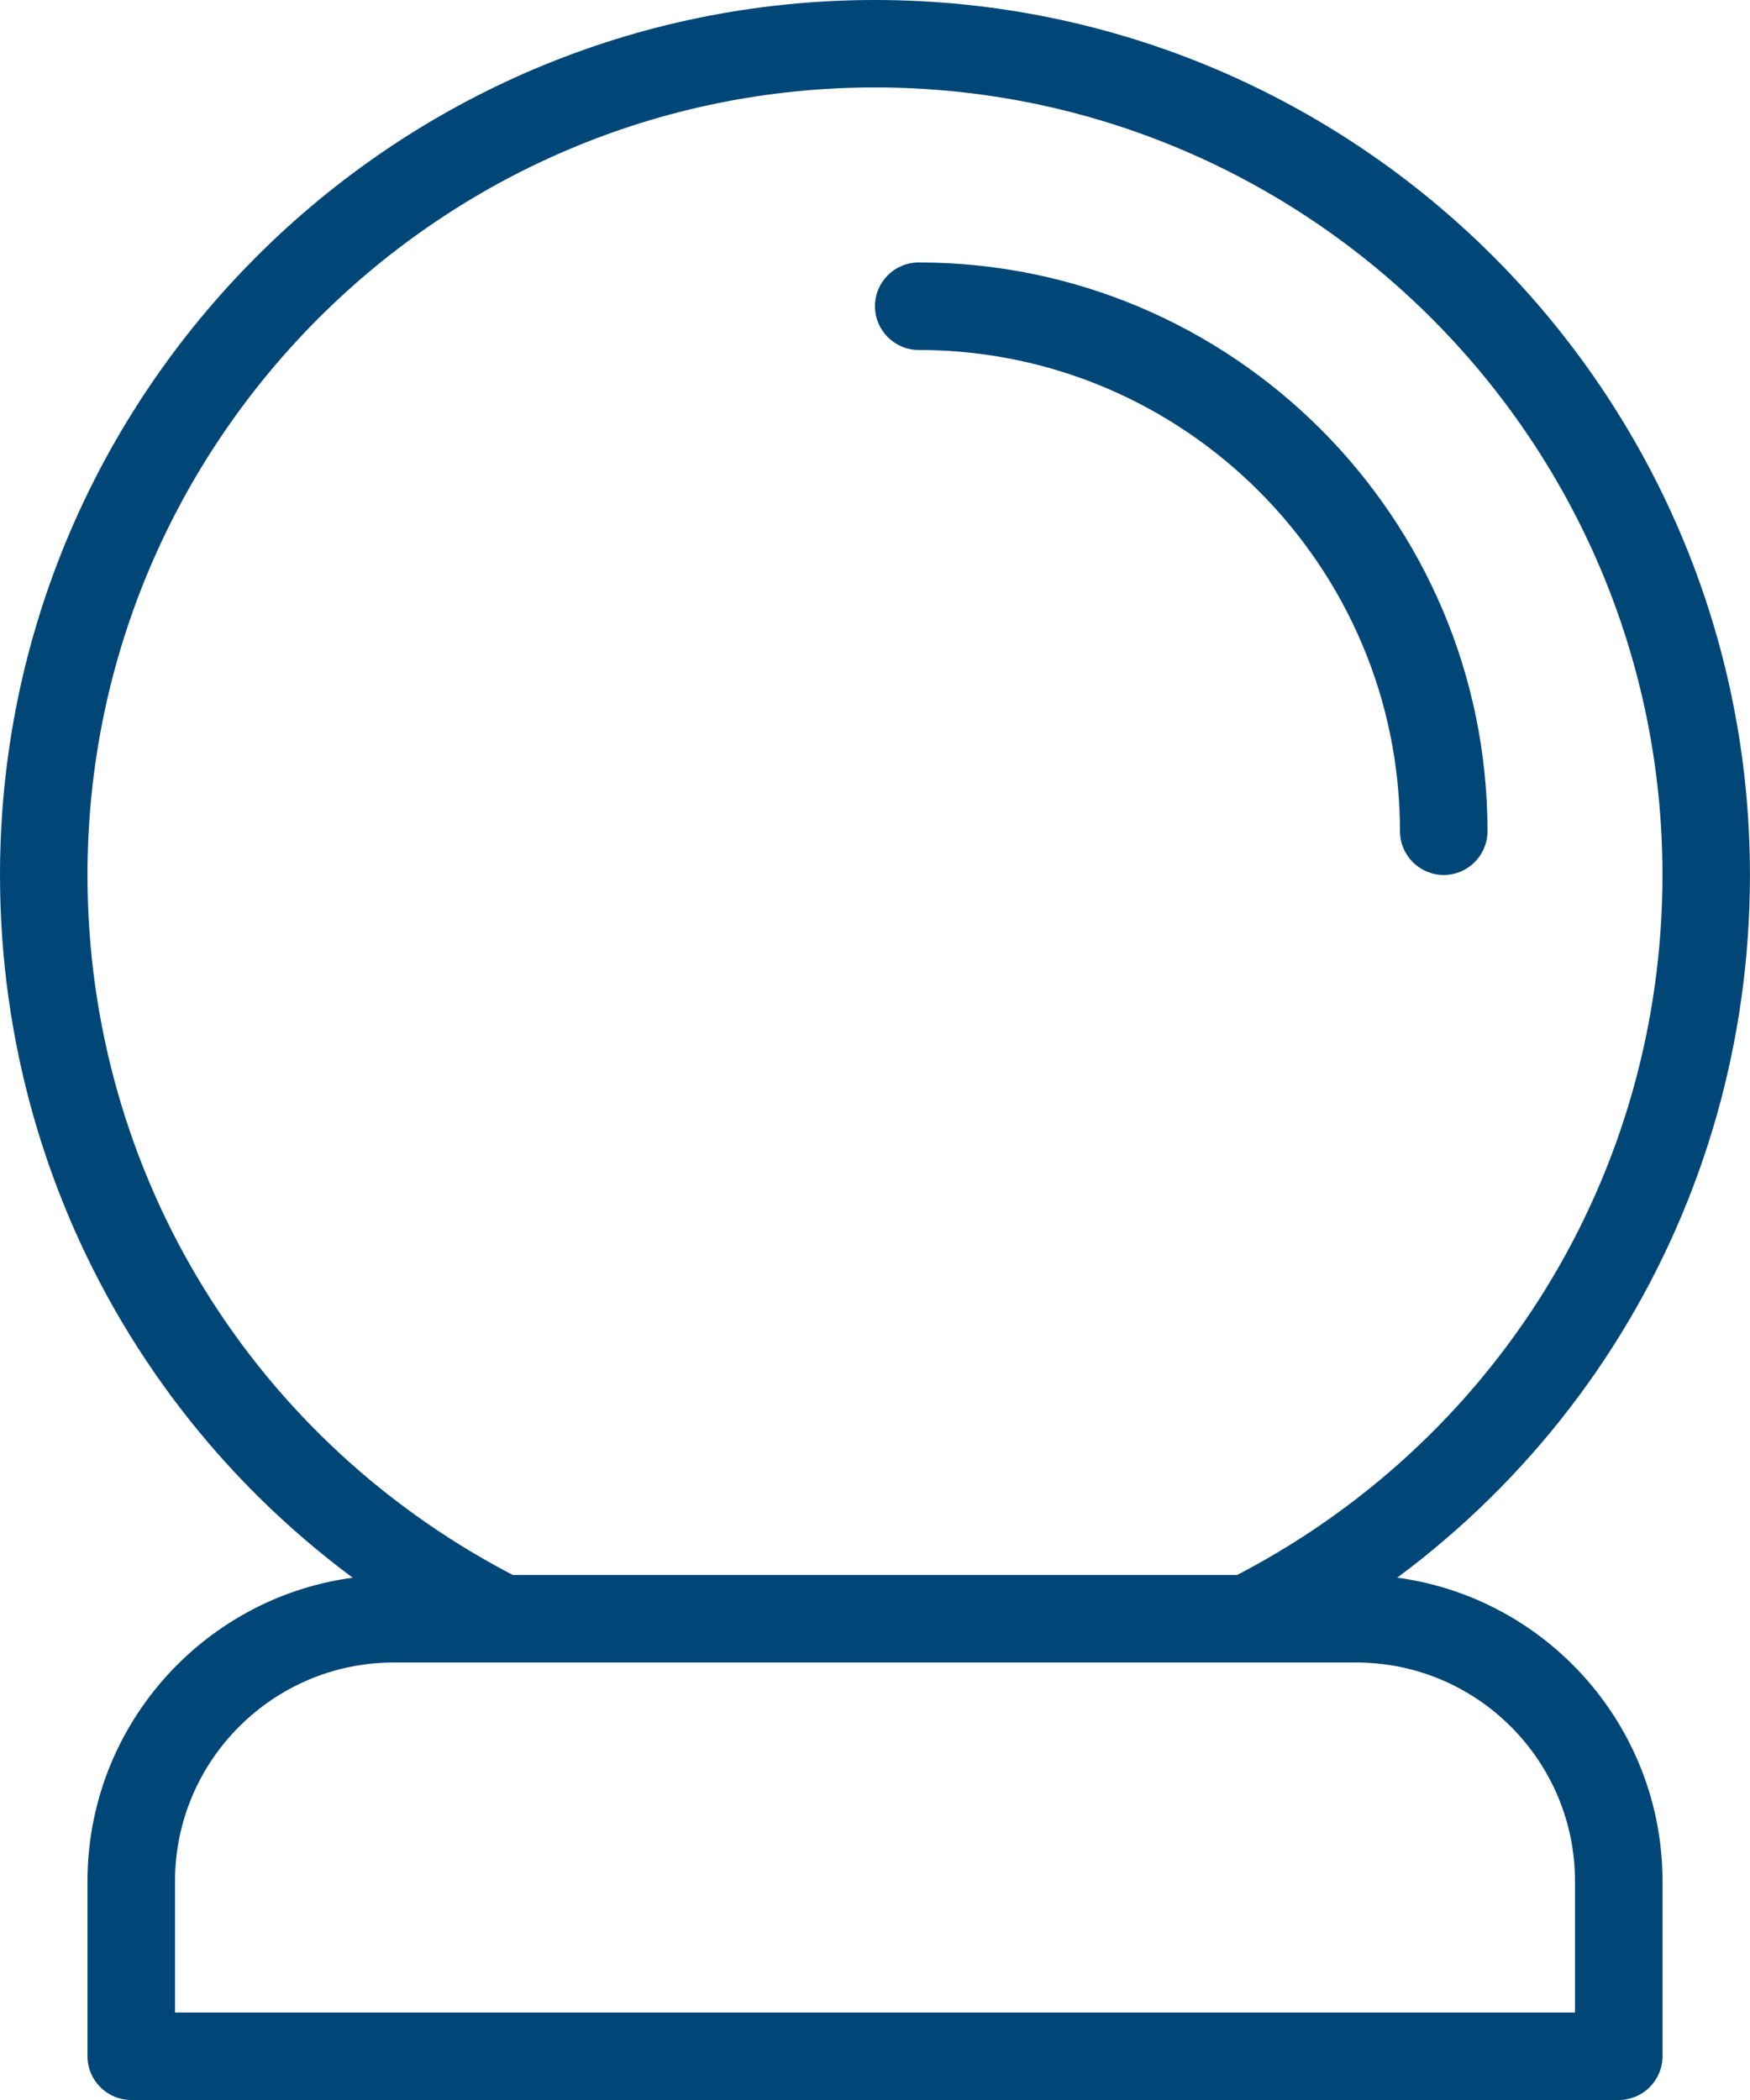 <?xml version="1.0" encoding="UTF-8"?>
<svg id="_1" data-name="1" xmlns="http://www.w3.org/2000/svg" viewBox="0 0 426.67 512">
  <defs>
    <style>
      .cls-1 {
        fill: #004777;
      }
    </style>
  </defs>
  <path class="cls-1" d="M304.21,405.33c-3.9,0-7.64-2.15-9.51-5.85-2.65-5.27-.53-11.69,4.71-14.34,65.34-33,105.92-98.84,105.92-171.82,0-105.88-86.12-192-192-192S21.33,107.46,21.33,213.33c0,72.98,40.58,138.82,105.94,171.82,5.25,2.65,7.36,9.07,4.71,14.34-2.67,5.25-9.11,7.32-14.34,4.71C45.08,367.55,0,294.42,0,213.33,0,95.7,95.7,0,213.33,0s213.33,95.7,213.33,213.33c0,81.09-45.08,154.22-117.65,190.85-1.54.77-3.18,1.15-4.8,1.15h0Z"/>
  <path class="cls-1" d="M352,213.33c-5.89,0-10.67-4.78-10.67-10.67,0-64.68-52.65-117.33-117.33-117.33-5.89,0-10.67-4.78-10.67-10.67s4.78-10.67,10.67-10.67c76.46,0,138.67,62.21,138.67,138.67,0,5.89-4.78,10.67-10.67,10.67Z"/>
  <path class="cls-1" d="M394.67,512H32c-5.89,0-10.67-4.78-10.67-10.67v-42.67c0-41.17,33.49-74.67,74.67-74.67h234.67c41.17,0,74.67,33.49,74.67,74.67v42.67c0,5.89-4.78,10.67-10.67,10.67ZM42.67,490.67h341.33v-32c0-29.42-23.91-53.33-53.33-53.33H96c-29.42,0-53.33,23.91-53.33,53.33v32Z"/>
</svg>